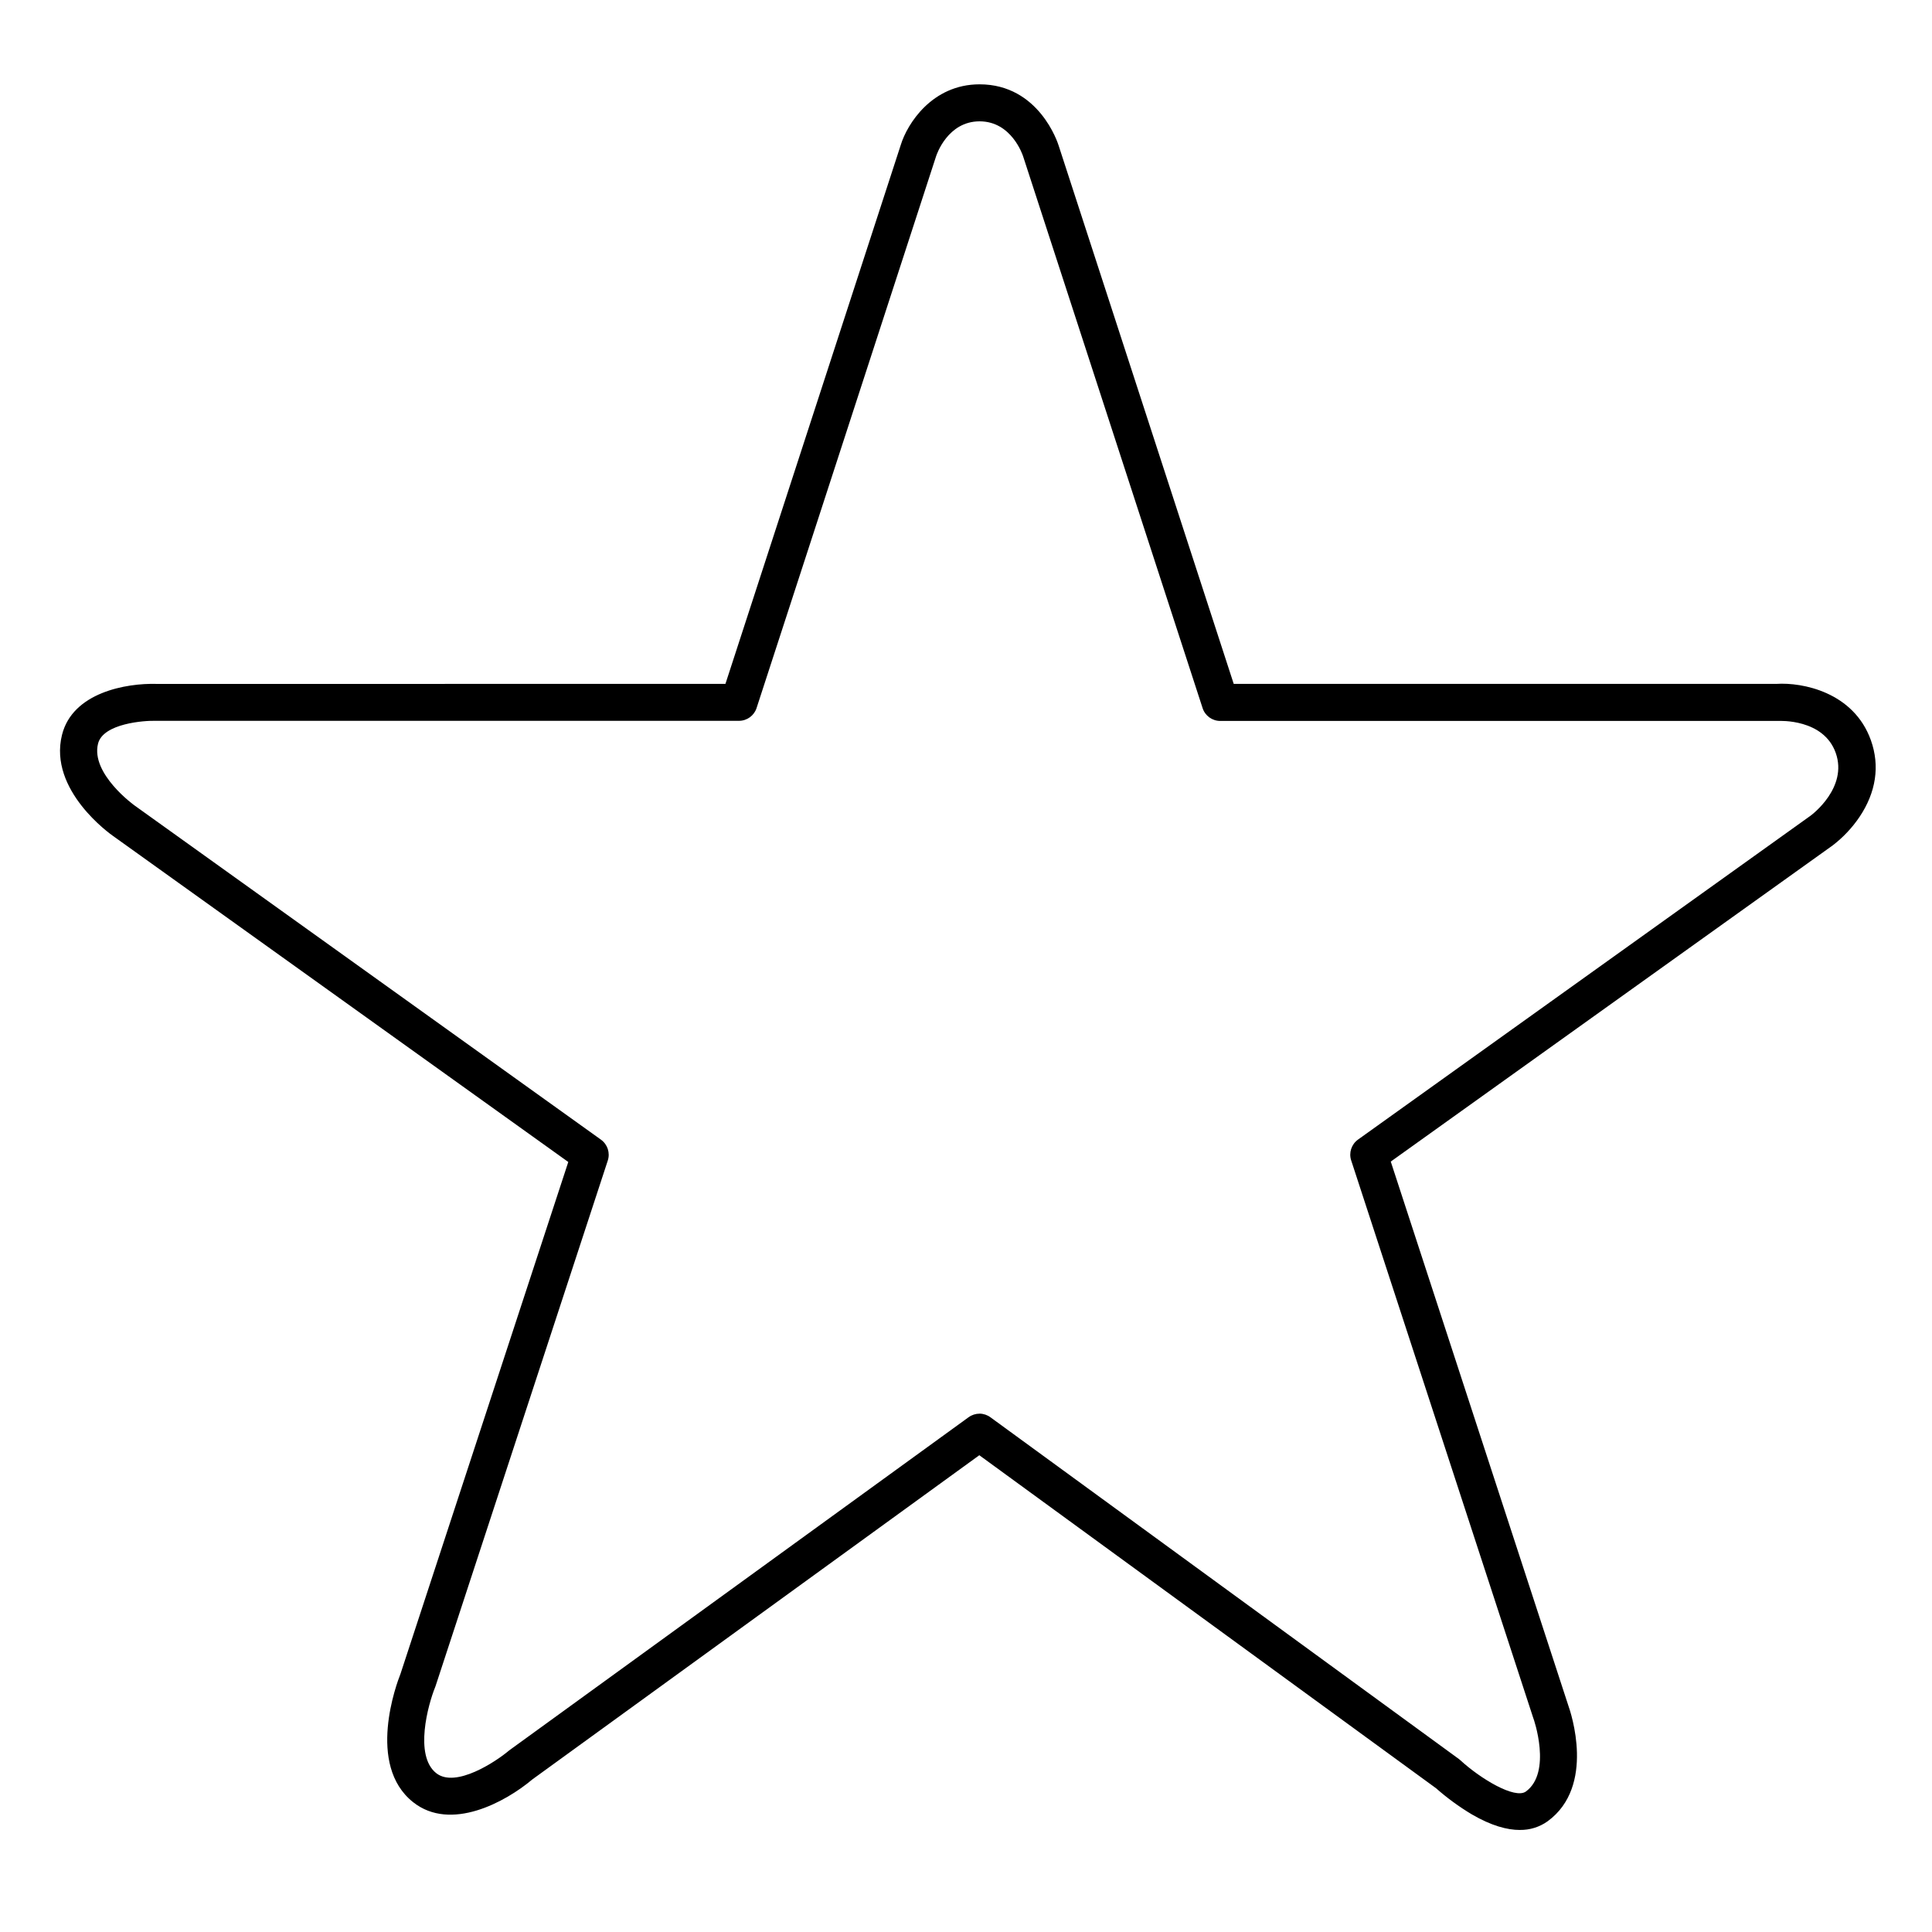 <?xml version="1.0" encoding="UTF-8"?>
<!-- The Best Svg Icon site in the world: iconSvg.co, Visit us! https://iconsvg.co -->
<svg fill="#000000" width="800px" height="800px" version="1.1" viewBox="144 144 512 512" xmlns="http://www.w3.org/2000/svg">
 <path d="m546.77 628.96c-3.324 0-7.527-1.094-12.793-4.172-3.34-2.008-6.492-4.312-9.418-6.891l-121.03-88.246-118.45 85.914c-7.133 6.012-21.648 13.922-31.598 6.031-12.477-9.898-4.32-31.566-3.356-33.977l44.477-135.68-120.62-86.383c-0.641-0.441-17.18-12.102-13.559-26.773 2.793-11.277 17.043-13.777 25.094-13.539l150.73-0.004 46.477-142.86c1.684-5.492 8.246-16.031 20.879-16.031 15.742 0 20.734 15.539 20.941 16.207l46.406 142.68h143.84c6.769-0.441 20.449 2.125 25.023 14.957 2.41 6.781 1.367 13.777-3.039 20.328l-0.004 0.004c-1.945 2.875-4.344 5.414-7.102 7.527l-117.1 83.777 47.055 144.16c0.641 1.781 7.273 21.352-5.473 30.66h0.004c-2.156 1.543-4.746 2.348-7.391 2.305zm-143.16-110.33c1.043 0.012 2.059 0.359 2.894 0.984l124.1 90.527c0.152 0.113 0.301 0.238 0.441 0.367 5.285 4.871 14.434 10.371 17.34 8.254 6.965-5.086 2.055-19.277 1.969-19.414l-0.059-0.168-48.215-147.66h-0.004c-0.664-2.035 0.07-4.269 1.812-5.519l119.99-85.875c0.363-0.277 9.84-7.418 6.621-16.57-3.215-9.148-15.004-8.5-15.172-8.5h-147.95c-2.129 0-4.016-1.371-4.672-3.394l-47.551-146.18c-0.137-0.434-3.09-9.328-11.551-9.328s-11.387 8.855-11.504 9.18l-33.289 102.34-14.309 43.957h0.004c-0.66 2.027-2.555 3.398-4.684 3.394h-154.58c-2.875-0.098-13.922 0.648-15.262 6.062-1.969 7.961 9.566 16.297 9.684 16.375l123.6 88.559h-0.004c1.746 1.25 2.481 3.488 1.812 5.531l-45.648 139.29c-0.035 0.117-0.078 0.23-0.129 0.344-1.789 4.398-5.609 18.027 0.305 22.711 5.144 4.074 15.891-3.109 19.258-5.953 0.094-0.082 0.191-0.156 0.297-0.227l121.55-88.148v0.004c0.84-0.609 1.852-0.938 2.891-0.938z"/>
</svg>